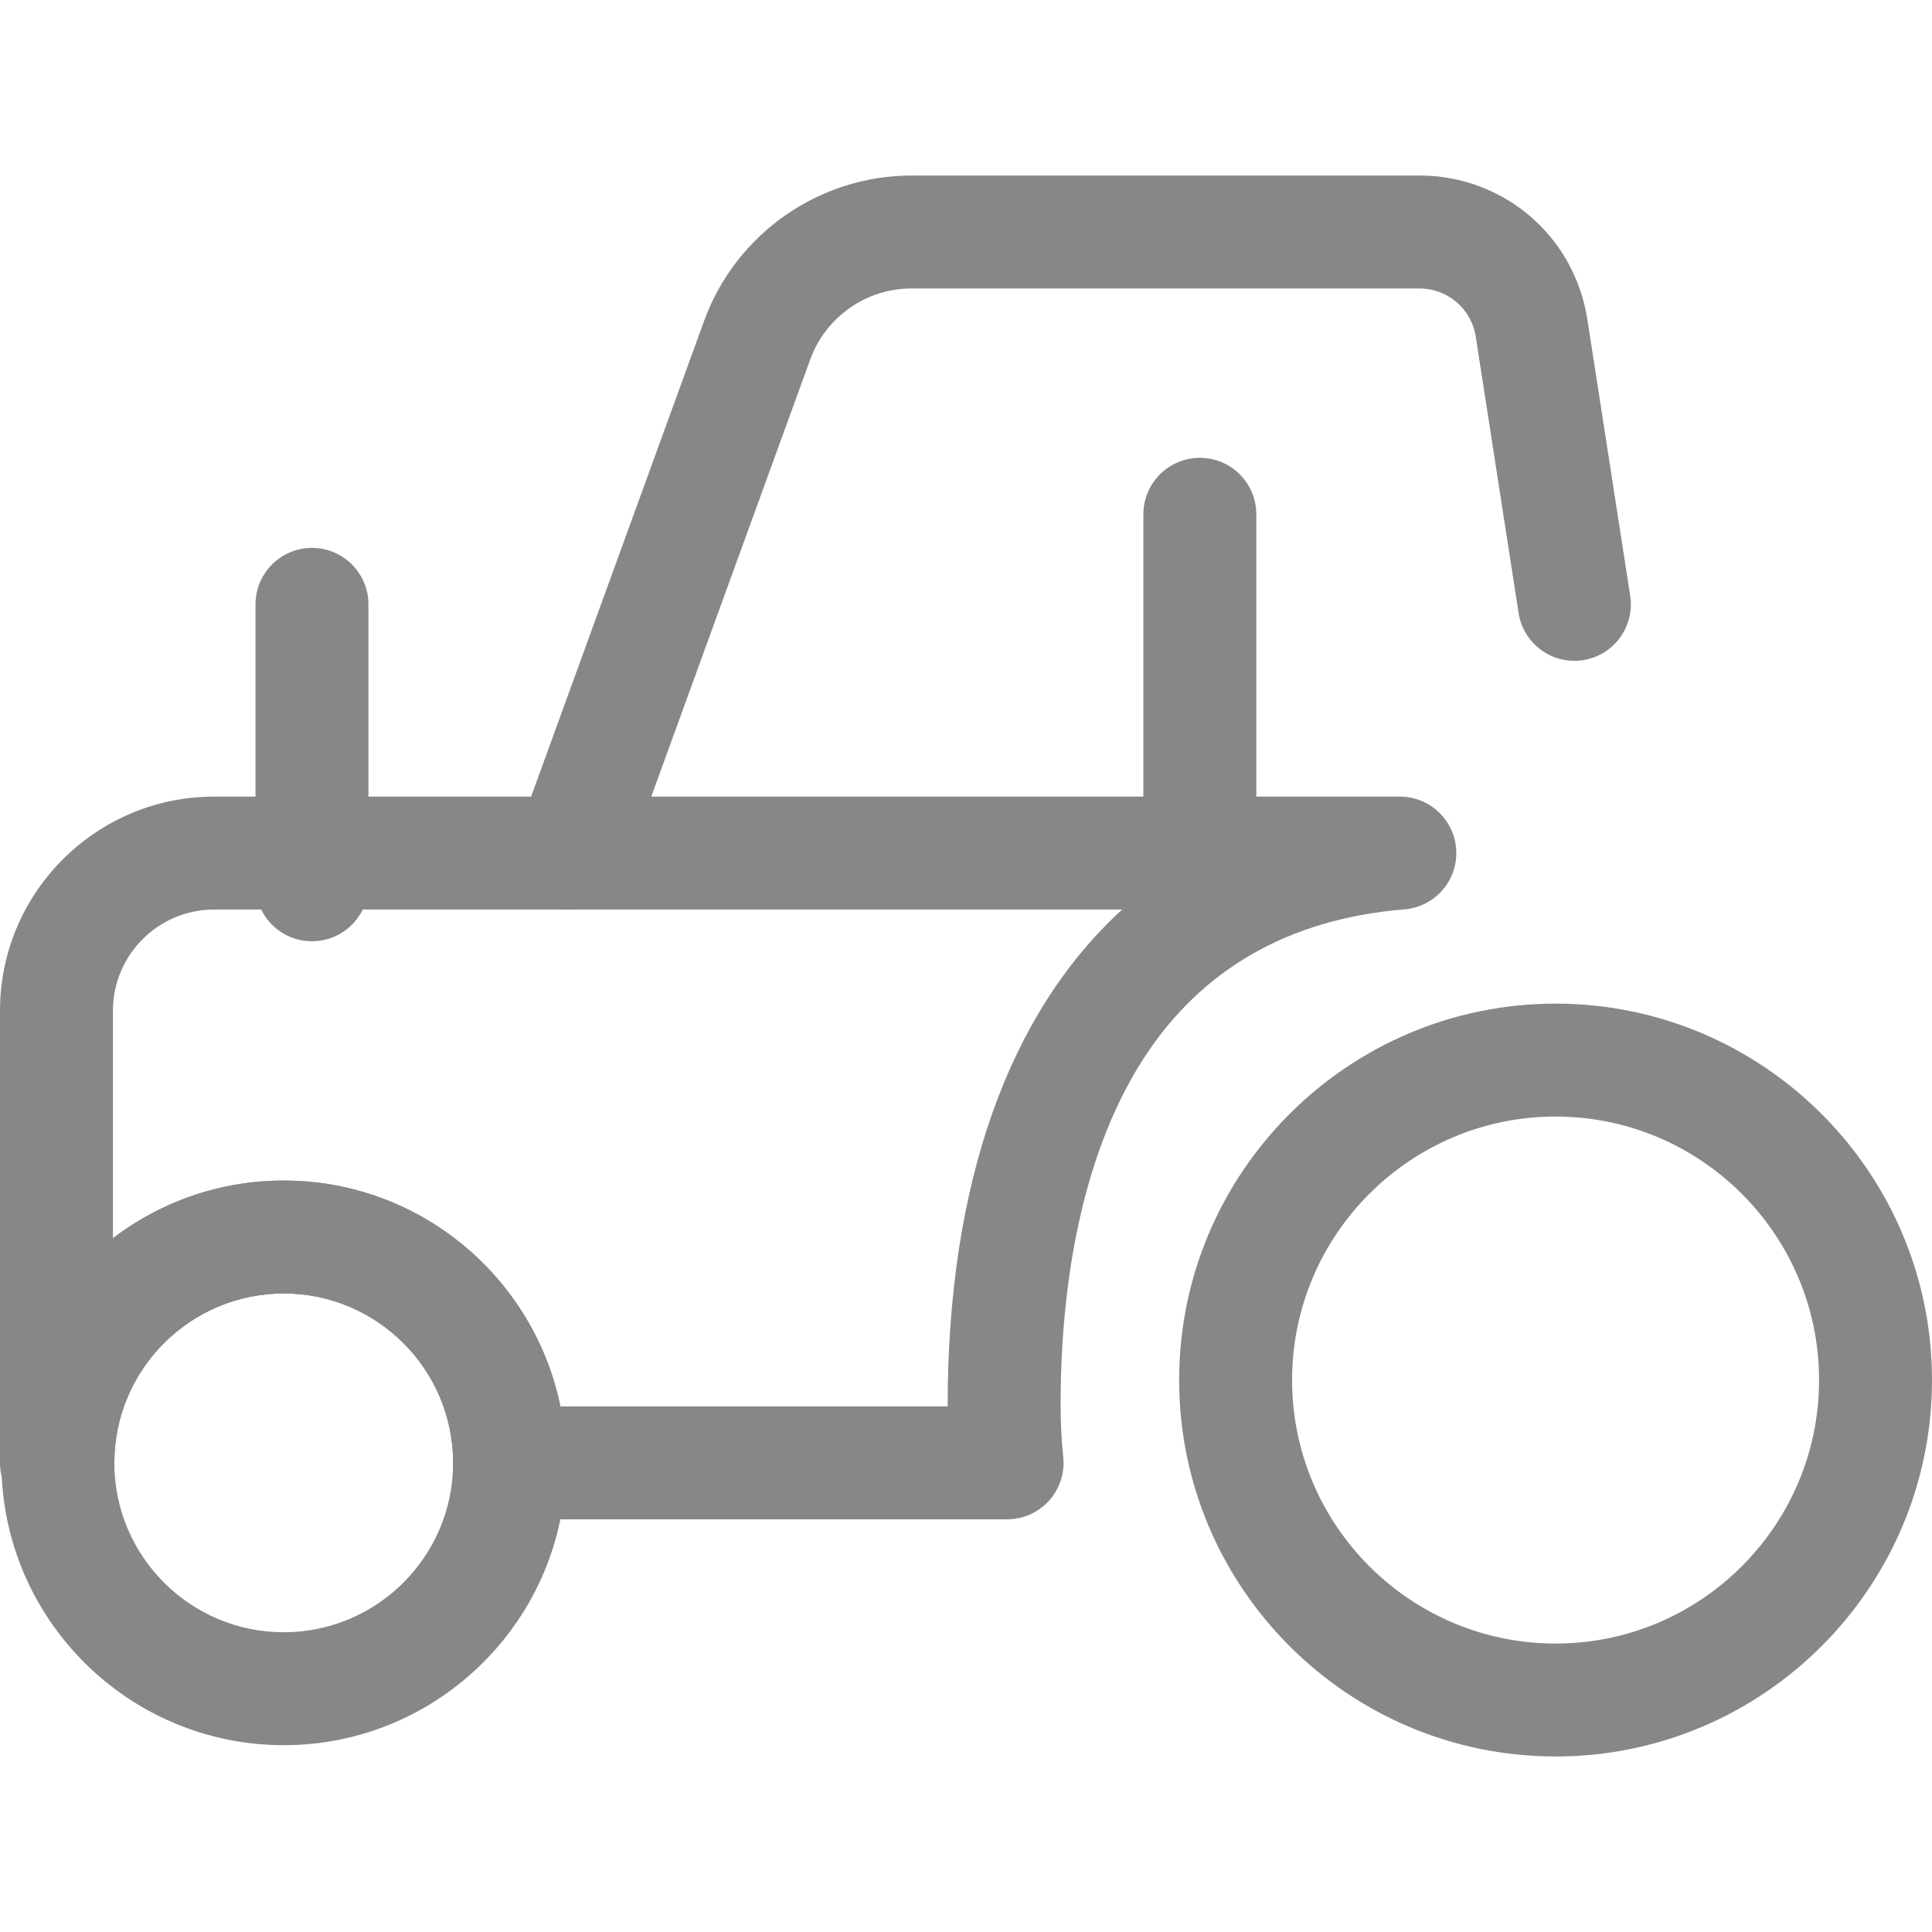<svg height="200px" width="200px" version="1.1" id="Layer_1" xmlns="http://www.w3.org/2000/svg" xmlns:xlink="http://www.w3.org/1999/xlink" viewBox="0 0 512 512" xml:space="preserve" fill="#ffffff"><g id="SVGRepo_bgCarrier" stroke-width="0"></g><g id="SVGRepo_tracerCarrier" stroke-linecap="round" stroke-linejoin="round" stroke="#CCCCCC" stroke-width="3.072"></g><g id="SVGRepo_iconCarrier"> <g> <path style="fill:#878787;" d="M82.674,249.441c-8.263,0-14.963-6.701-14.963-14.963v-74.317c0-8.263,6.701-14.963,14.963-14.963 s14.963,6.701,14.963,14.963v74.317C97.637,242.742,90.937,249.441,82.674,249.441z"></path> <path style="fill:#878787;" d="M317.969,241.036c-8.263,0-14.963-6.701-14.963-14.963v-89.78c0-8.263,6.701-14.963,14.963-14.963 s14.963,6.701,14.963,14.963v89.78C332.932,234.335,326.232,241.036,317.969,241.036z"></path> <path style="fill:#878787;" d="M151.227,241.04c-1.698,0-3.424-0.29-5.113-0.905c-7.766-2.825-11.772-11.41-8.947-19.175 l49.451-135.973c8.367-23.011,30.44-38.471,54.926-38.471h134.588c22.382,0,41.115,16.054,44.541,38.171l11.342,73.184 c1.266,8.165-4.329,15.812-12.496,17.078c-8.148,1.275-15.812-4.327-17.078-12.496l-11.342-73.184 c-1.152-7.432-7.447-12.827-14.968-12.827H241.544c-11.948,0-22.719,7.545-26.802,18.771l-49.451,135.975 C163.081,237.264,157.341,241.04,151.227,241.04z"></path> <path style="fill:#878787;" d="M75.191,462.492c-41.254,0-74.817-33.563-74.817-74.817s33.563-74.817,74.817-74.817 s74.817,33.563,74.817,74.817S116.445,462.492,75.191,462.492z M75.191,342.785c-24.752,0-44.89,20.138-44.89,44.89 s20.138,44.89,44.89,44.89s44.89-20.138,44.89-44.89S99.943,342.785,75.191,342.785z"></path> <path style="fill:#878787;" d="M266.887,402.638H135.044c-8.263,0-14.963-6.701-14.963-14.963c0-24.752-20.138-44.89-44.89-44.89 s-44.89,20.138-44.89,44.89c0,8.263-6.701,14.963-14.963,14.963h-0.374C6.701,402.638,0,395.938,0,387.675v-119.82 c0-31.29,25.456-56.745,56.744-56.745h314.231c8.026,0,14.622,6.332,14.95,14.353c0.329,8.019-5.729,14.871-13.729,15.524 c-30.672,2.511-53.994,15.909-69.319,39.82c-14.268,22.264-21.809,53.958-21.809,91.655c0,4.544,0.236,9.147,0.705,13.679 c0.434,4.212-0.937,8.412-3.774,11.558C275.161,400.844,271.123,402.638,266.887,402.638z M148.503,372.712h102.638 c0-0.084,0-0.166,0-0.25c0-59.095,16.271-104.065,46.246-131.426H56.744c-14.787,0-26.817,12.031-26.817,26.819v60.286 c12.575-9.584,28.269-15.282,45.264-15.282C111.321,312.858,141.553,338.604,148.503,372.712z"></path> <path style="fill:#878787;" d="M412.245,465.484c-55.007,0-99.756-44.749-99.756-99.756s44.749-99.756,99.756-99.756 c55.005,0,99.754,44.749,99.754,99.756S467.251,465.484,412.245,465.484z M412.245,295.899c-38.504,0-69.829,31.326-69.829,69.829 s31.326,69.829,69.829,69.829c38.502,0,69.828-31.326,69.828-69.829S450.748,295.899,412.245,295.899z"></path> </g> </g></svg>
